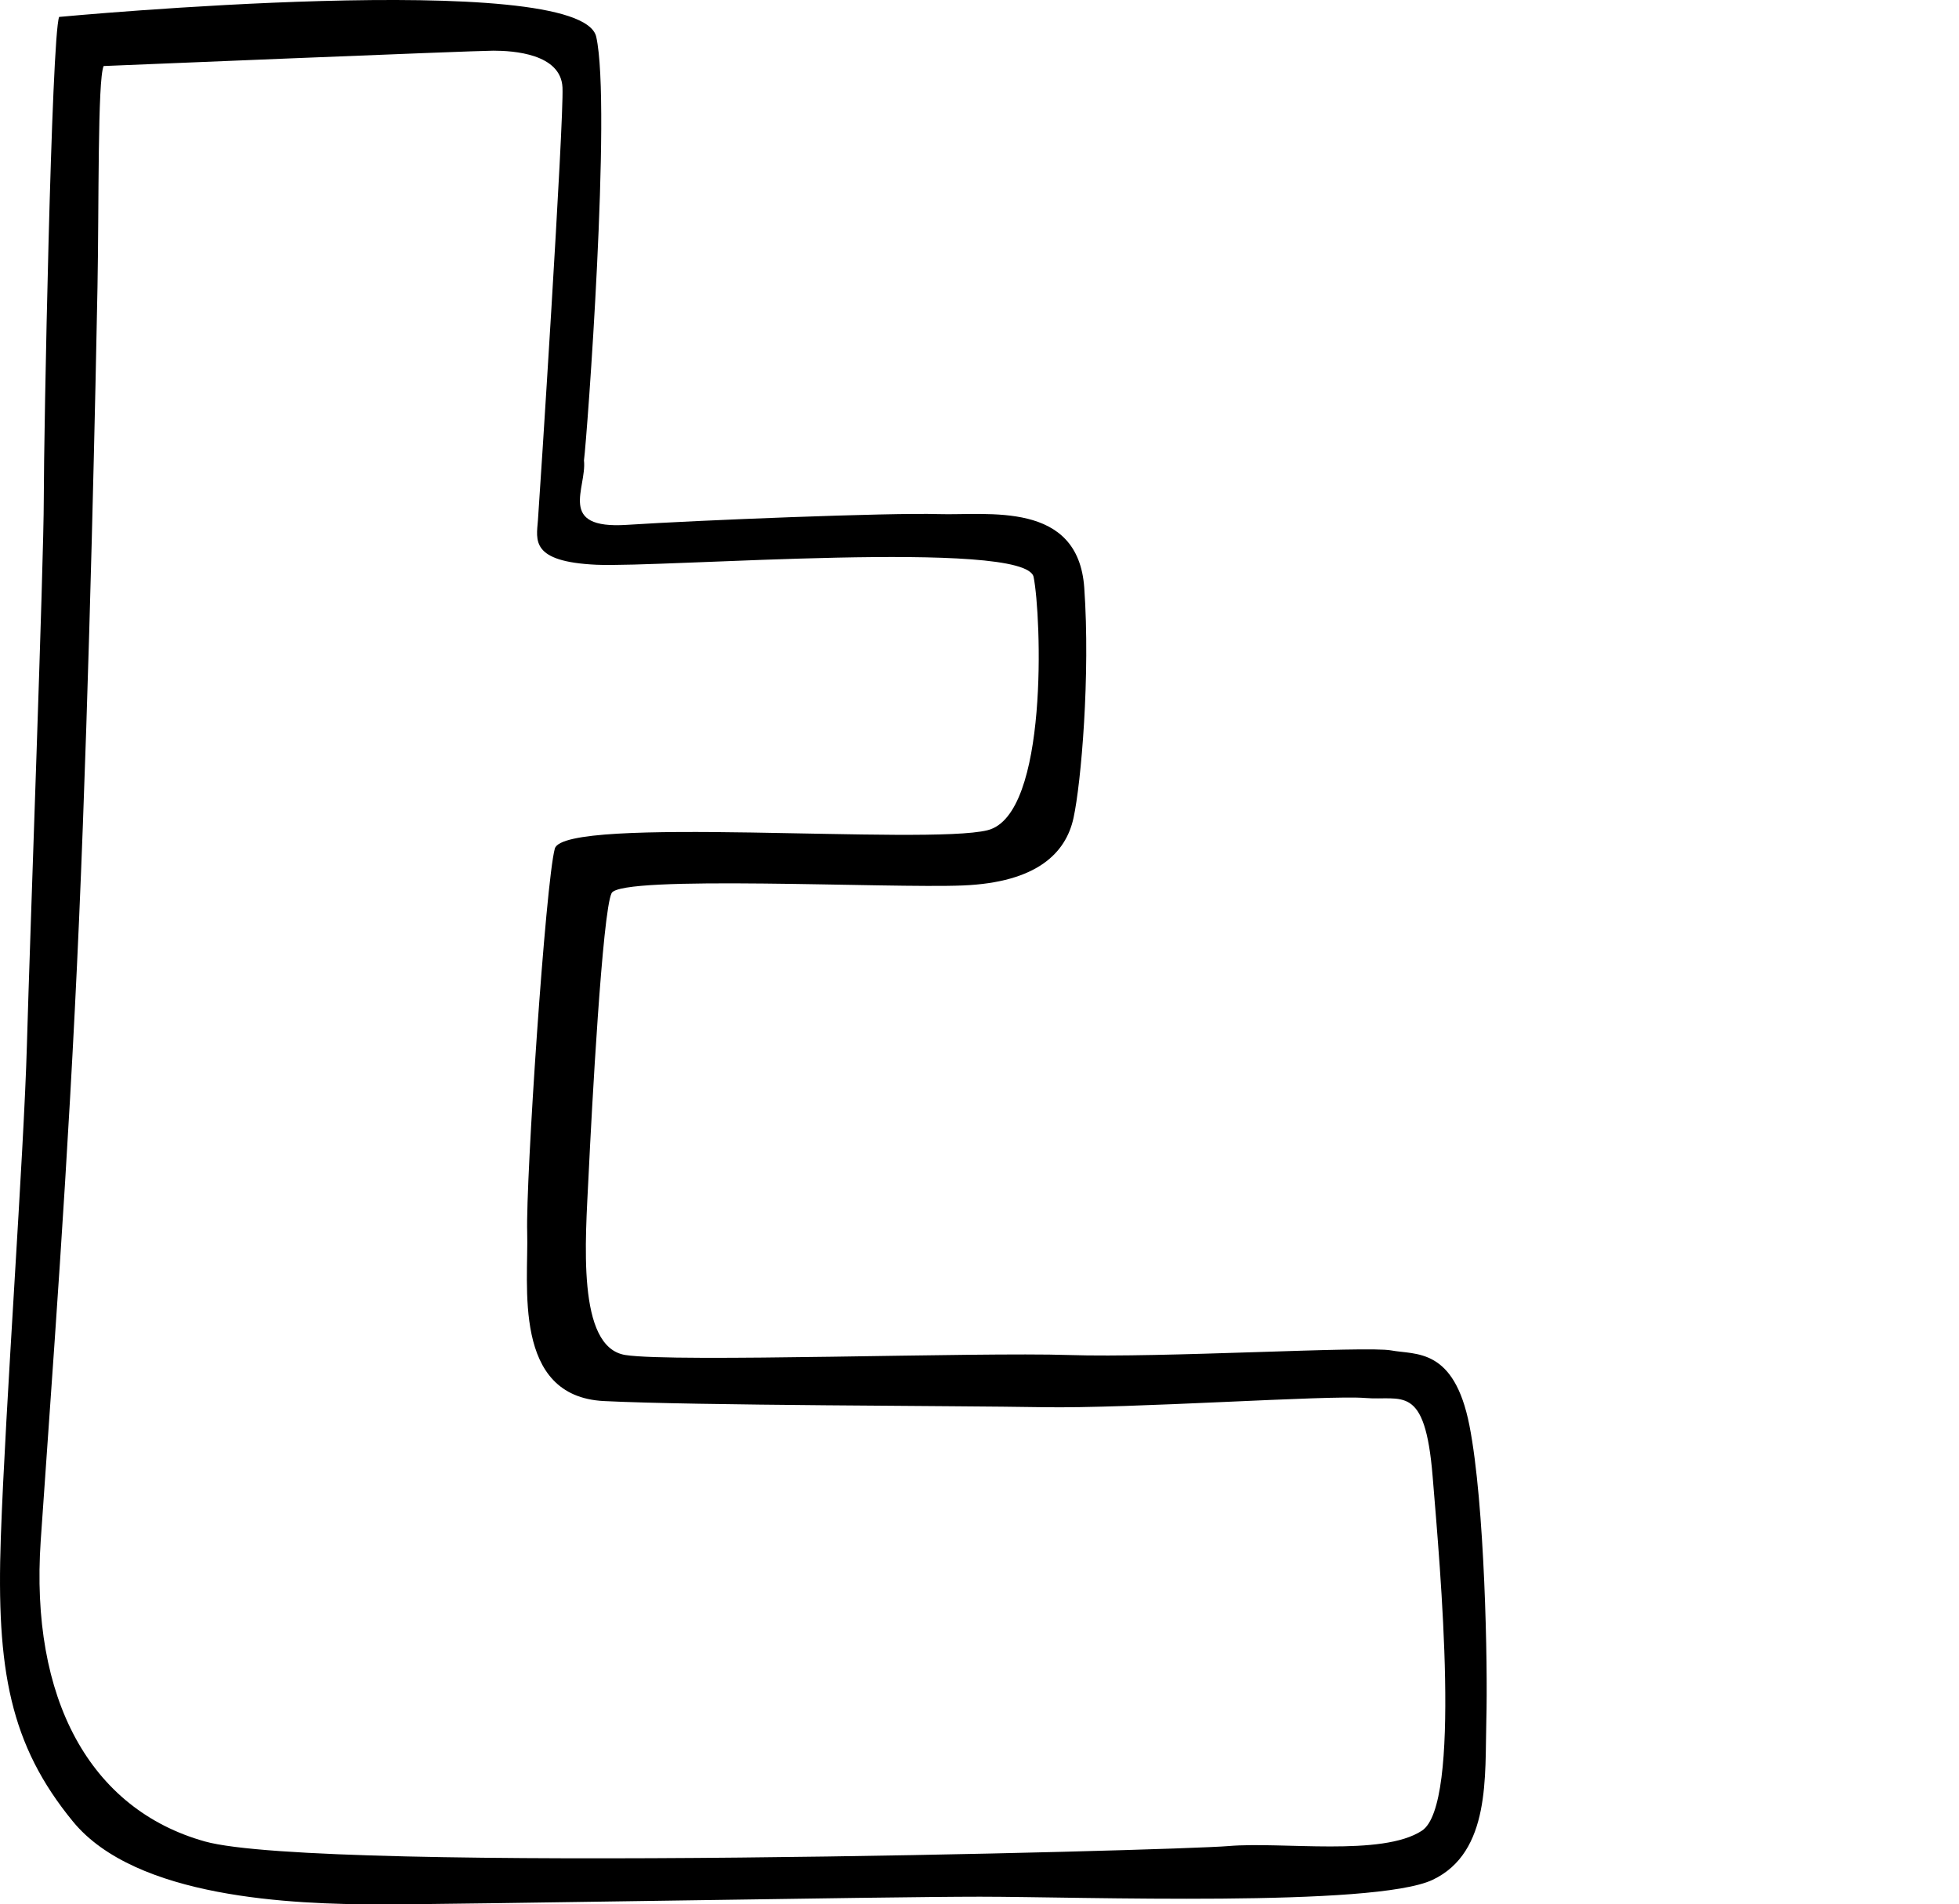 <?xml version="1.0" encoding="utf-8" ?>
<!DOCTYPE svg PUBLIC "-//W3C//DTD SVG 1.1//EN" "http://www.w3.org/Graphics/SVG/1.1/DTD/svg11.dtd">
<svg xmlns="http://www.w3.org/2000/svg" version="1.1" width="127.653pt" height="124.103pt" viewBox="0 0 127.653 124.103">
  <defs/>
  <g id="PageItem2298" transform="scale(1)">
    <path d="M 95.753 92.903 C 94.753 87.803 92.253 88.303 90.653 88.003 C 89.053 87.703 75.653 88.503 69.653 88.303 C 63.653 88.103 43.953 88.803 40.753 88.303 C 37.553 87.803 38.153 80.803 38.353 76.603 C 38.553 72.403 39.253 59.403 39.853 58.203 C 40.453 57.003 57.953 57.903 62.753 57.703 C 67.553 57.503 69.453 55.603 69.953 53.303 C 70.453 51.003 71.053 44.003 70.653 38.303 C 70.253 32.603 64.353 33.603 61.153 33.503 C 57.953 33.403 45.453 33.903 40.853 34.203 C 36.253 34.503 38.253 31.803 38.053 30.003 C 38.253 28.503 39.853 6.903 38.853 2.403 C 37.853 -2.097 3.853 1.103 3.853 1.103 C 3.353 2.403 2.853 28.303 2.853 32.503 C 2.853 36.703 1.953 60.903 1.753 68.103 C 1.553 75.303 0.353 91.603 0.053 100.203 C -0.247 108.803 0.653 113.703 4.753 118.703 C 8.853 123.703 19.053 124.103 24.753 124.103 C 30.453 124.103 57.353 123.603 63.853 123.603 C 70.353 123.603 89.553 124.303 93.353 122.503 C 97.153 120.703 96.753 115.703 96.853 112.103 C 96.953 108.503 96.753 98.003 95.753 92.903 Z M 92.653 119.303 C 90.053 121.003 83.553 120.003 80.053 120.303 C 76.553 120.603 20.853 122.103 13.353 120.003 C 5.853 117.903 1.953 110.703 2.653 100.403 C 3.353 90.103 4.453 76.003 5.153 59.903 C 5.853 43.803 6.253 24.003 6.353 18.703 C 6.453 13.403 6.353 5.203 6.753 4.303 C 6.753 4.303 30.853 3.303 32.153 3.303 C 33.453 3.303 36.553 3.503 36.653 5.703 C 36.753 7.903 35.153 32.603 35.053 33.903 C 34.953 35.203 34.553 36.603 38.853 36.803 C 43.153 37.003 66.853 35.103 67.353 37.603 C 67.853 40.103 68.353 53.103 64.353 54.103 C 60.353 55.103 36.753 53.103 36.153 55.303 C 35.553 57.503 34.253 76.903 34.353 80.303 C 34.453 83.703 33.353 91.003 39.353 91.303 C 45.353 91.603 62.253 91.603 67.953 91.703 C 73.653 91.803 86.553 90.903 88.953 91.103 C 91.353 91.303 92.853 90.103 93.353 96.203 C 93.853 102.303 95.253 117.603 92.653 119.303 Z " stroke="none" fill="#000000"/>
  </g>
</svg>